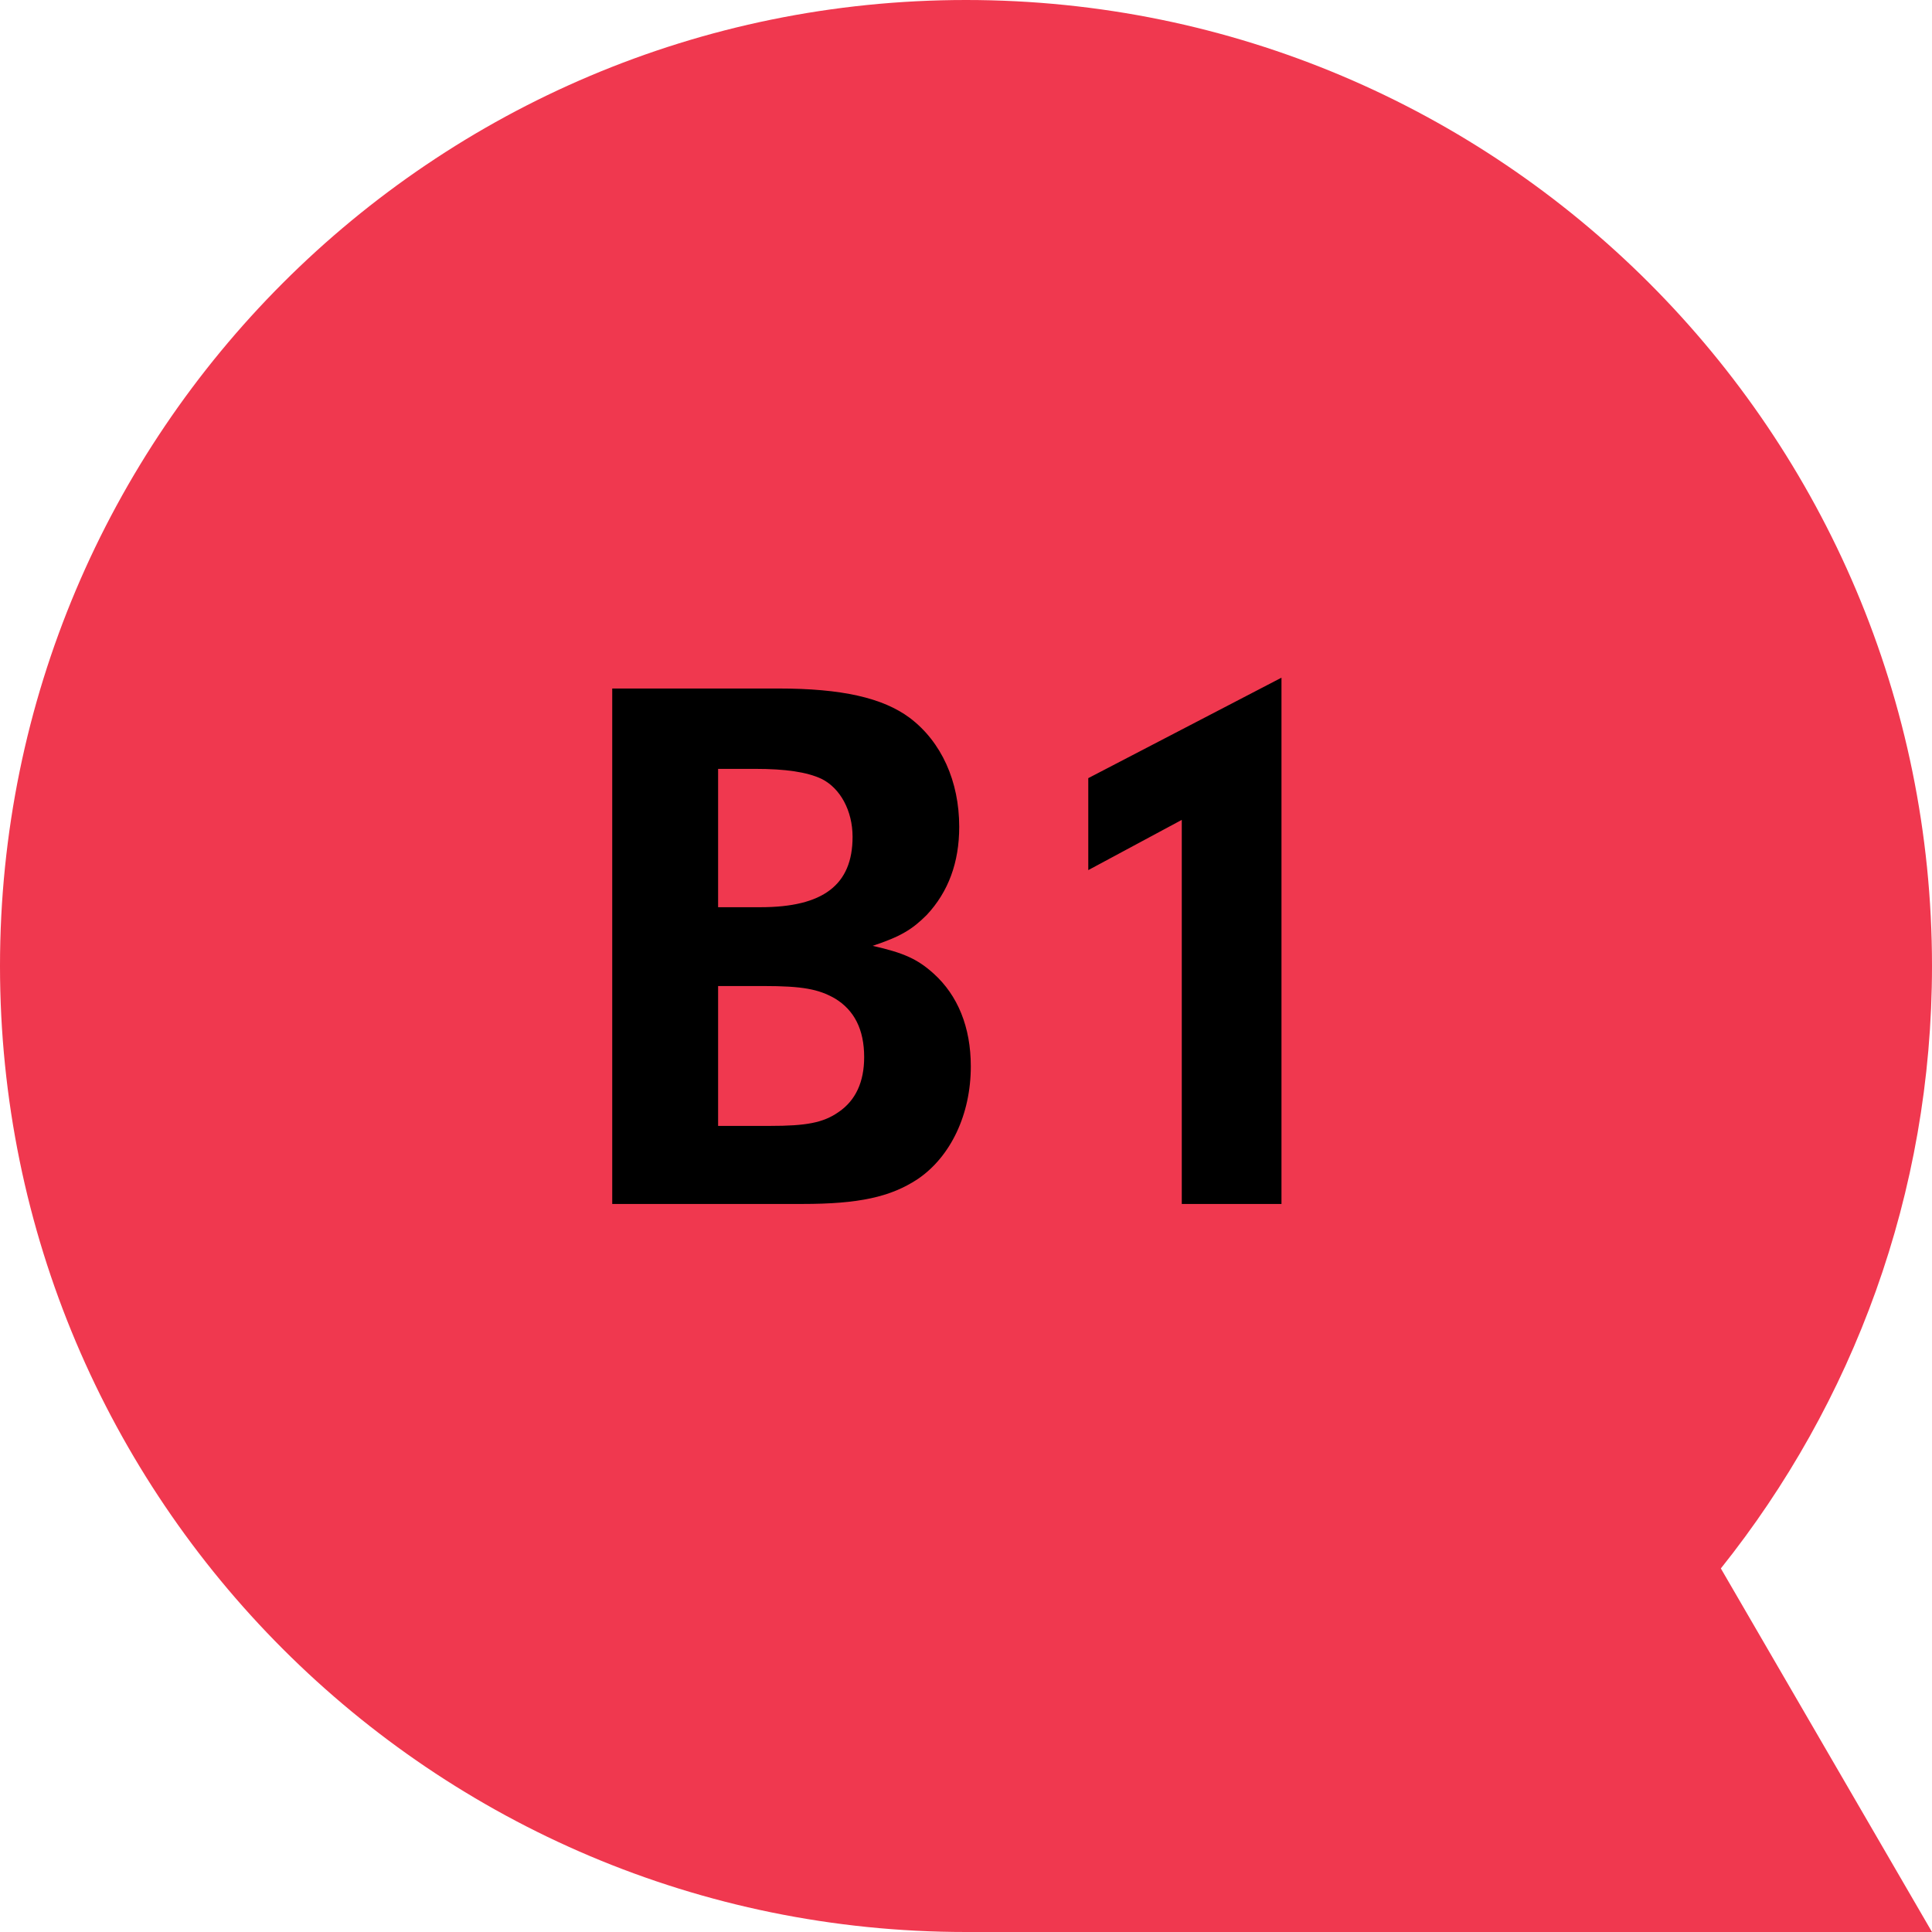 <?xml version="1.0" encoding="UTF-8"?>
<svg width="90px" height="90px" viewBox="0 0 90 90" version="1.1" xmlns="http://www.w3.org/2000/svg" xmlns:xlink="http://www.w3.org/1999/xlink">
    <title>Sprachstufen Sprechblase Copy 2</title>
    <g id="Page-1" stroke="none" stroke-width="1" fill="none" fill-rule="evenodd">
        <g id="Einstufungstests" transform="translate(-1055, -3222)">
            <g id="Group-2" transform="translate(1055, 3222)">
                <path d="M45,90 C20.147,90 0,69.853 0,45 C0,20.147 20.147,0 45,0 C69.853,0 90,20.147 90,45 C90,55.617 86.314,65.368 80.164,73.064 L90,90 L45,90 Z" id="Sprechblase-Copy-10" fill="#F0384F"></path>
                <path d="M37.376,56.085 C40.004,56.085 41.48,55.761 42.74,54.933 C44.288,53.889 45.224,51.909 45.224,49.677 C45.224,47.841 44.612,46.365 43.496,45.357 C42.74,44.673 42.092,44.385 40.652,44.061 C41.948,43.629 42.488,43.305 43.172,42.621 C44.18,41.541 44.684,40.173 44.684,38.517 C44.684,36.393 43.856,34.557 42.38,33.441 C41.12,32.505 39.212,32.073 36.26,32.073 L28.52,32.073 L28.52,56.085 L37.376,56.085 Z M35.432,42.261 L33.452,42.261 L33.452,35.817 L35.18,35.817 C36.584,35.817 37.592,35.961 38.276,36.285 C39.14,36.717 39.716,37.761 39.716,38.985 C39.716,41.217 38.348,42.261 35.432,42.261 Z M35.864,52.449 L33.452,52.449 L33.452,45.933 L35.576,45.933 C37.376,45.933 38.132,46.077 38.888,46.509 C39.788,47.049 40.256,47.949 40.256,49.245 C40.256,50.397 39.86,51.261 39.068,51.801 C38.348,52.305 37.556,52.449 35.864,52.449 Z M59.696,56.085 L59.696,31.569 L50.696,36.249 L50.696,40.533 L55.052,38.193 L55.052,56.085 L59.696,56.085 Z" id="B1" fill="#000000" fill-rule="nonzero"></path>
            </g>
        </g>
    </g>
</svg>